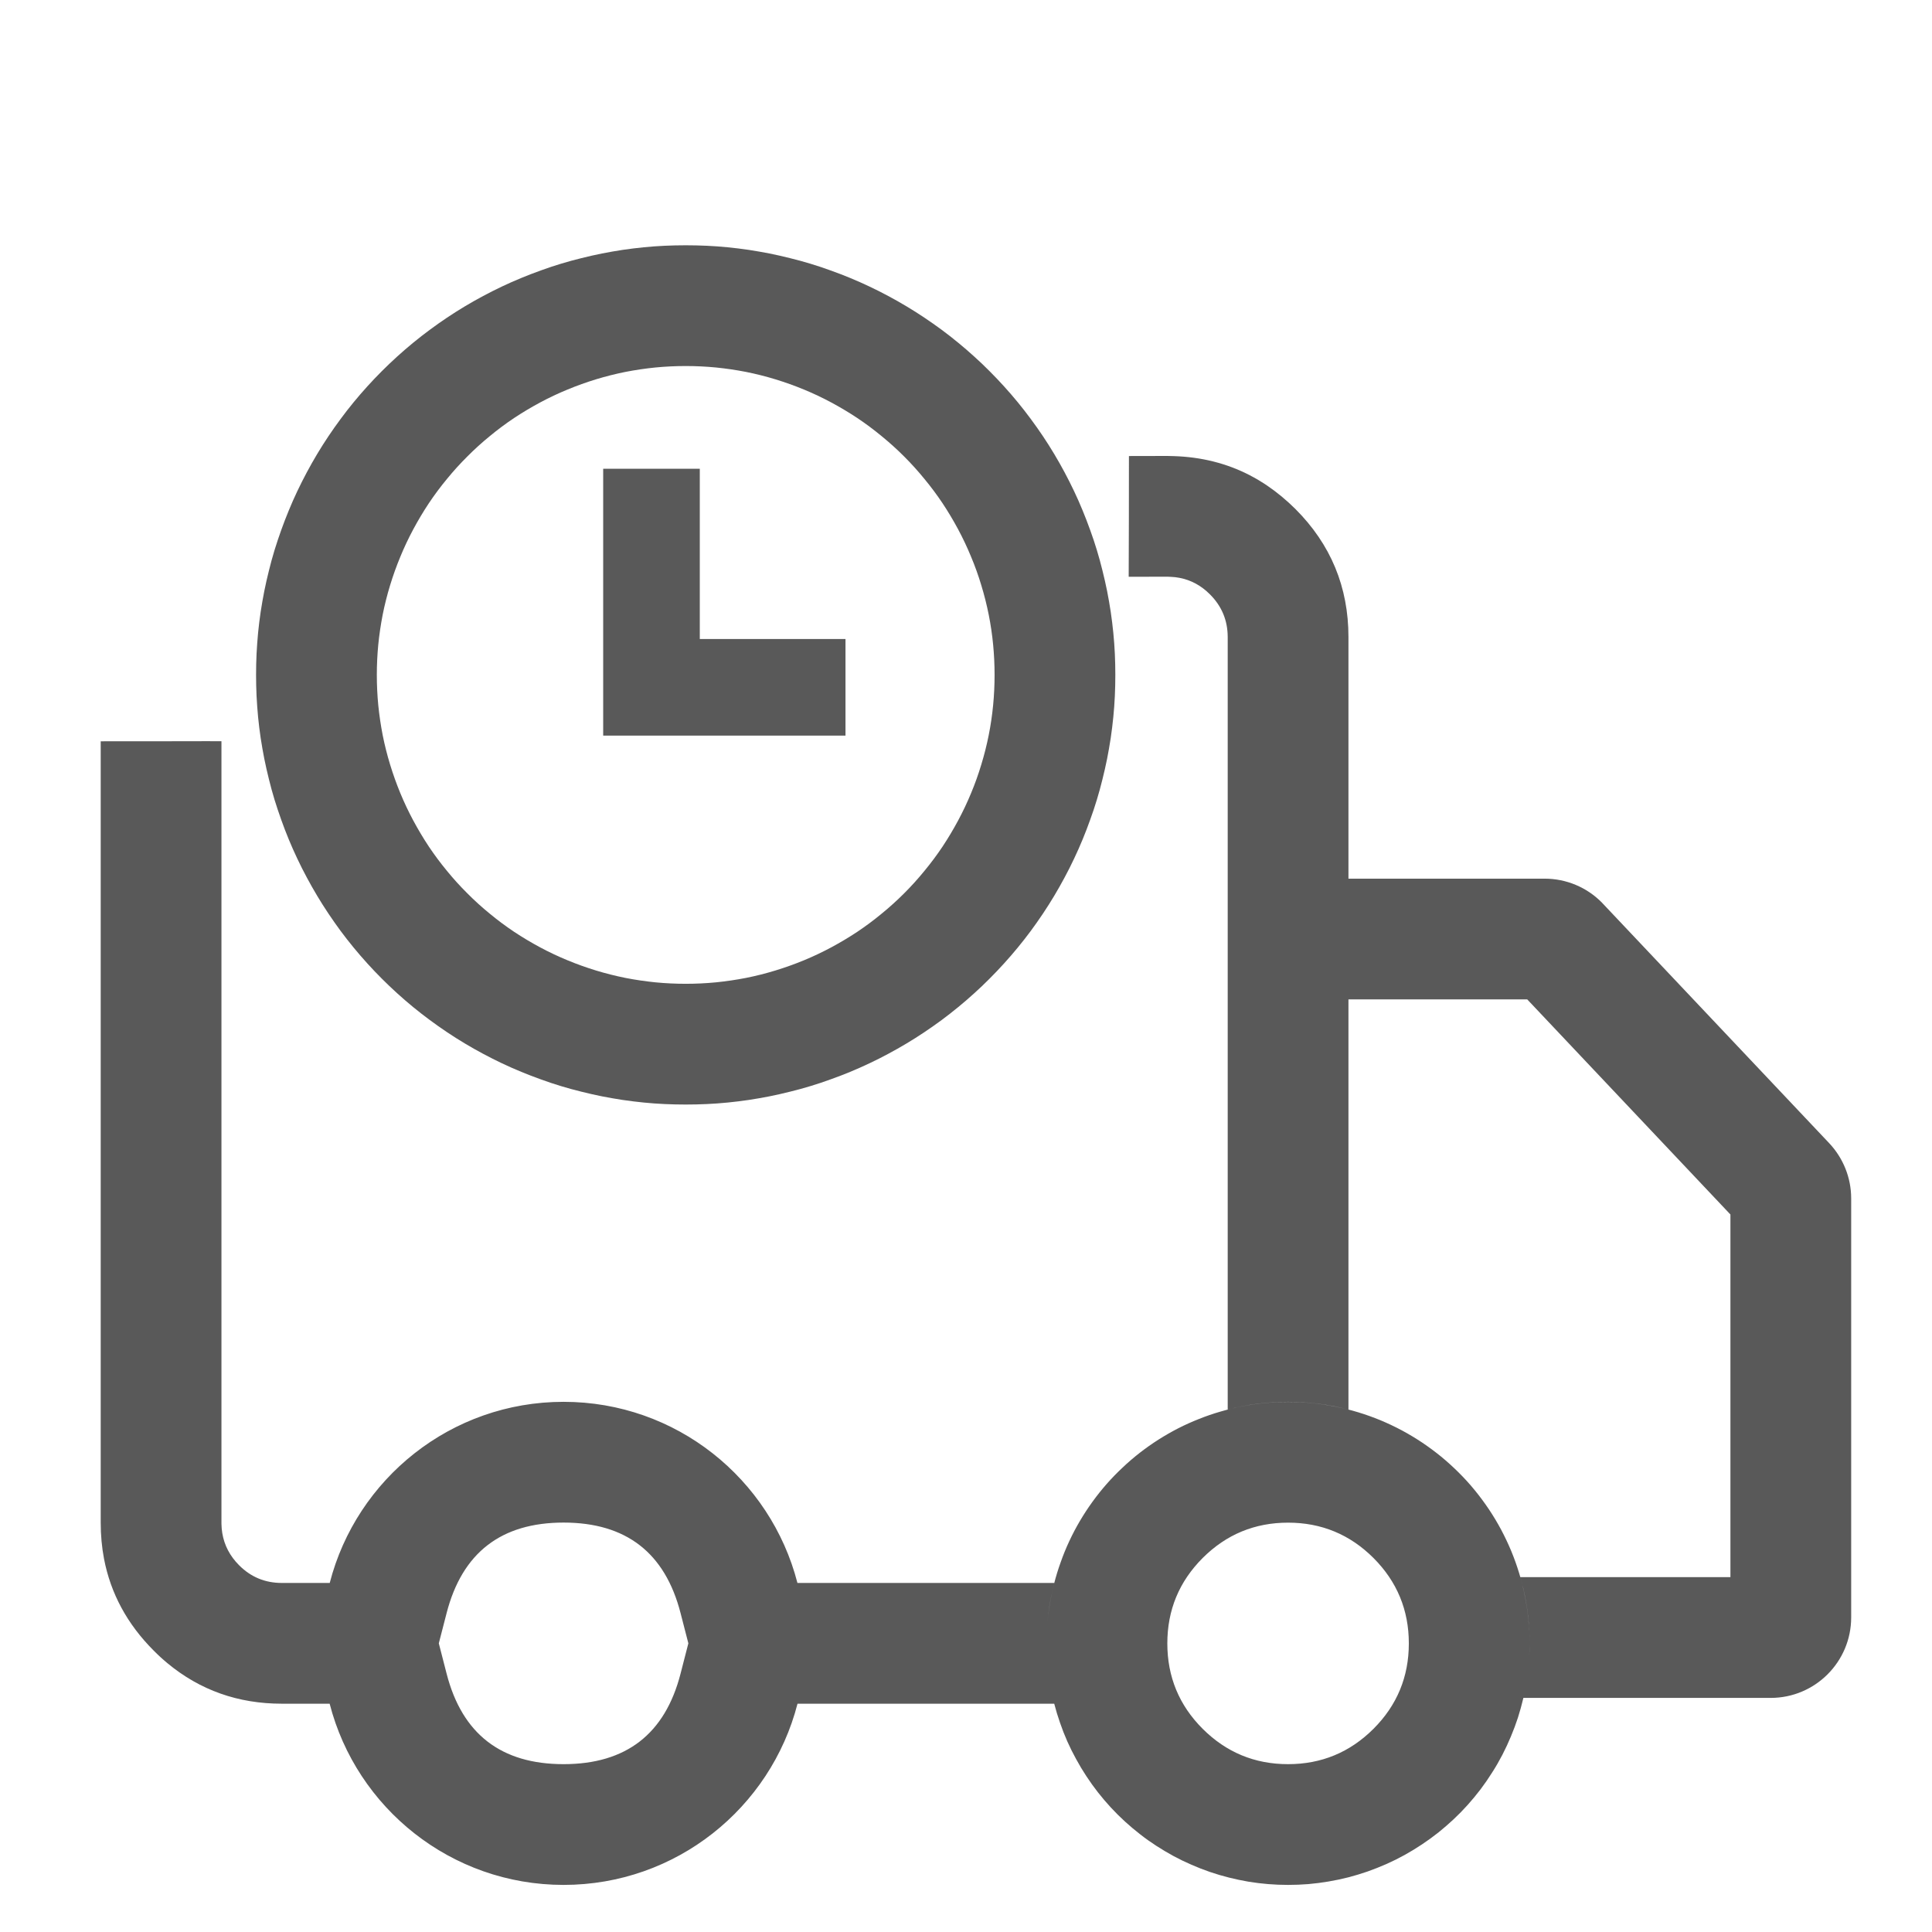 <svg xmlns="http://www.w3.org/2000/svg" xmlns:xlink="http://www.w3.org/1999/xlink" fill="none" version="1.1" width="24" height="24" viewBox="0 0 24 24"><g><g><g></g><g><path d="M20.45,21.092L21.996,21.092C22.548,21.092,22.996,20.644,22.996,20.092L22.996,14.888L22.996,14.887C22.996,14.632,22.898,14.387,22.723,14.201L19.914,11.228C19.91,11.223,19.905,11.218,19.901,11.214C19.713,11.022,19.456,10.915,19.188,10.915L16.751,10.915L16.751,9.415L16.751,7.914Q16.751,6.982,16.092,6.323Q15.927,6.159,15.745,6.035Q15.723,6.02,15.7,6.005Q15.614,5.949,15.524,5.903Q15.095,5.682,14.582,5.666Q14.542,5.664,14.501,5.664L14.501,5.664L14.024,5.665Q14.024,6.493,14.021,7.165L14.025,7.165L14.501,7.164Q14.524,7.164,14.546,7.166Q14.6,7.168,14.651,7.178Q14.867,7.219,15.031,7.384Q15.25,7.603,15.251,7.912L15.251,7.914L15.251,17.51C15.496,17.446,15.748,17.414,16.001,17.414C16.254,17.414,16.506,17.446,16.751,17.51L16.751,15.977L16.751,13.915L16.751,12.415L16.751,12.415L18.251,12.415L18.972,12.415L20.489,14.021L21.496,15.087L21.496,15.087L21.496,18.092L21.496,19.592L20.425,19.592L19.996,19.592L18.924,19.592L18.886,19.592C18.9,19.64,18.912,19.688,18.924,19.737C18.975,19.959,19.001,20.186,19.001,20.415C19.001,20.47,19,20.526,18.996,20.581Q19.001,20.498,19.001,20.415Q19.001,20.268,18.986,20.121Q18.972,19.974,18.943,19.83Q18.915,19.685,18.872,19.544Q18.829,19.403,18.773,19.267Q18.716,19.131,18.647,19.001Q18.577,18.871,18.495,18.748Q18.413,18.626,18.32,18.512Q18.227,18.398,18.122,18.294Q18.018,18.19,17.904,18.096Q17.79,18.003,17.668,17.921Q17.545,17.839,17.415,17.769Q17.285,17.7,17.149,17.643Q17.013,17.587,16.872,17.544Q16.731,17.501,16.586,17.473Q16.442,17.444,16.295,17.429Q16.148,17.415,16.001,17.415Q15.859,17.415,15.718,17.428Q15.577,17.442,15.438,17.468Q15.298,17.495,15.162,17.535Q15.026,17.574,14.894,17.627Q14.762,17.679,14.636,17.743Q14.51,17.808,14.39,17.884Q14.271,17.96,14.159,18.047Q14.047,18.134,13.944,18.232Q13.84,18.329,13.747,18.435Q13.653,18.542,13.57,18.657Q13.487,18.772,13.415,18.894Q13.343,19.016,13.283,19.145Q13.223,19.273,13.176,19.407Q13.128,19.54,13.093,19.678Q13.058,19.815,13.036,19.955Q13.015,20.095,13.006,20.237C13.018,20.044,13.048,19.852,13.096,19.665L13.096,19.664L9.906,19.664C9.573,18.37,8.399,17.414,7.001,17.414C5.603,17.414,4.429,18.37,4.096,19.664L3.501,19.664Q3.19,19.664,2.971,19.445Q2.927,19.401,2.893,19.355Q2.755,19.169,2.751,18.929L2.751,18.914L2.751,10.708L2.751,9.209L2.751,9.208C2.751,9.207,2.505,9.207,2.129,9.208C1.909,9.208,1.644,9.208,1.357,9.208L1.254,9.209L1.251,9.209L1.251,10.153L1.251,10.709L1.251,18.824L1.251,18.914Q1.251,19.147,1.292,19.363Q1.416,20.011,1.91,20.505Q1.992,20.588,2.079,20.66Q2.686,21.164,3.501,21.164L4.095,21.164C4.428,22.459,5.603,23.415,7.001,23.415C8.399,23.415,9.574,22.459,9.907,21.164L13.096,21.164Q13.127,21.284,13.168,21.401Q13.208,21.518,13.258,21.631Q13.308,21.744,13.368,21.852Q13.427,21.961,13.495,22.064Q13.563,22.168,13.639,22.265Q13.715,22.362,13.799,22.453Q13.883,22.544,13.975,22.628Q14.066,22.711,14.164,22.787Q14.261,22.863,14.365,22.93Q14.469,22.997,14.577,23.056Q14.686,23.115,14.8,23.164Q14.913,23.214,15.03,23.254Q15.147,23.294,15.267,23.324Q15.387,23.354,15.509,23.375Q15.631,23.395,15.754,23.405Q15.877,23.415,16.001,23.415Q16.127,23.415,16.252,23.405Q16.378,23.394,16.502,23.373Q16.627,23.352,16.749,23.321Q16.871,23.289,16.99,23.248Q17.108,23.206,17.224,23.155Q17.339,23.104,17.449,23.043Q17.559,22.982,17.664,22.912Q17.769,22.842,17.868,22.764Q17.966,22.685,18.058,22.599Q18.15,22.513,18.234,22.419Q18.318,22.325,18.394,22.225Q18.47,22.124,18.537,22.017Q18.605,21.911,18.663,21.799Q18.721,21.687,18.769,21.571Q18.818,21.455,18.857,21.335Q18.895,21.215,18.924,21.092L20.45,21.092ZM5.451,20.414L5.548,20.791Q5.837,21.915,7.001,21.915Q8.165,21.915,8.454,20.791L8.551,20.414L8.454,20.038Q8.165,18.914,7.001,18.914Q5.838,18.914,5.548,20.038L5.451,20.414ZM17.501,20.415Q17.501,19.794,17.062,19.354Q16.622,18.915,16.001,18.915Q15.38,18.915,14.94,19.354Q14.501,19.794,14.501,20.415Q14.501,21.037,14.94,21.476Q15.38,21.915,16.001,21.915Q16.622,21.915,17.062,21.476Q17.501,21.037,17.501,20.415Z" fill-rule="evenodd" fill="#000000" fill-opacity="0.65"/></g><g><path d="M13.855,8.384Q13.855,8.515,13.849,8.646Q13.843,8.777,13.83,8.907Q13.817,9.038,13.798,9.167Q13.778,9.297,13.753,9.425Q13.727,9.554,13.695,9.681Q13.664,9.808,13.626,9.933Q13.588,10.059,13.543,10.182Q13.499,10.306,13.449,10.427Q13.399,10.548,13.343,10.666Q13.287,10.785,13.225,10.9Q13.163,11.016,13.096,11.128Q13.029,11.24,12.956,11.349Q12.883,11.458,12.805,11.564Q12.727,11.669,12.644,11.77Q12.561,11.871,12.473,11.968Q12.385,12.065,12.292,12.158Q12.2,12.251,12.102,12.339Q12.005,12.427,11.904,12.51Q11.803,12.593,11.698,12.671Q11.592,12.749,11.483,12.822Q11.374,12.895,11.262,12.962Q11.15,13.029,11.034,13.091Q10.919,13.153,10.8,13.209Q10.682,13.265,10.561,13.315Q10.44,13.365,10.316,13.409Q10.193,13.454,10.067,13.492Q9.942,13.53,9.815,13.561Q9.688,13.593,9.559,13.619Q9.431,13.644,9.301,13.664Q9.172,13.683,9.041,13.696Q8.911,13.709,8.78,13.715Q8.649,13.721,8.518,13.721Q8.387,13.721,8.256,13.715Q8.125,13.709,7.995,13.696Q7.865,13.683,7.735,13.664Q7.605,13.644,7.477,13.619Q7.348,13.593,7.221,13.561Q7.094,13.53,6.969,13.492Q6.843,13.454,6.72,13.409Q6.597,13.365,6.476,13.315Q6.354,13.265,6.236,13.209Q6.118,13.153,6.002,13.091Q5.886,13.029,5.774,12.962Q5.662,12.895,5.553,12.822Q5.444,12.749,5.339,12.671Q5.233,12.593,5.132,12.51Q5.031,12.427,4.934,12.339Q4.837,12.251,4.744,12.158Q4.651,12.065,4.563,11.968Q4.475,11.871,4.392,11.77Q4.309,11.669,4.231,11.564Q4.153,11.458,4.08,11.349Q4.007,11.24,3.94,11.128Q3.873,11.016,3.811,10.9Q3.749,10.785,3.693,10.666Q3.637,10.548,3.587,10.427Q3.537,10.306,3.493,10.182Q3.449,10.059,3.41,9.933Q3.372,9.808,3.341,9.681Q3.309,9.554,3.283,9.425Q3.258,9.297,3.238,9.167Q3.219,9.038,3.206,8.907Q3.194,8.777,3.187,8.646Q3.181,8.515,3.181,8.384Q3.181,8.253,3.187,8.122Q3.194,7.991,3.206,7.861Q3.219,7.73,3.238,7.601Q3.258,7.471,3.283,7.343Q3.309,7.214,3.341,7.087Q3.372,6.96,3.41,6.835Q3.449,6.709,3.493,6.586Q3.537,6.463,3.587,6.342Q3.637,6.22,3.693,6.102Q3.749,5.984,3.811,5.868Q3.873,5.752,3.94,5.64Q4.007,5.528,4.08,5.419Q4.153,5.31,4.231,5.205Q4.309,5.099,4.392,4.998Q4.475,4.897,4.563,4.8Q4.651,4.703,4.744,4.61Q4.837,4.517,4.934,4.429Q5.031,4.341,5.132,4.258Q5.233,4.175,5.339,4.097Q5.444,4.019,5.553,3.946Q5.662,3.873,5.774,3.806Q5.886,3.739,6.002,3.677Q6.118,3.615,6.236,3.559Q6.354,3.503,6.476,3.453Q6.597,3.403,6.72,3.359Q6.843,3.314,6.969,3.276Q7.094,3.238,7.221,3.207Q7.348,3.175,7.477,3.149Q7.605,3.124,7.735,3.104Q7.865,3.085,7.995,3.072Q8.125,3.059,8.256,3.053Q8.387,3.047,8.518,3.047Q8.649,3.047,8.78,3.053Q8.911,3.059,9.041,3.072Q9.172,3.085,9.301,3.104Q9.431,3.124,9.559,3.149Q9.688,3.175,9.815,3.207Q9.942,3.238,10.067,3.276Q10.193,3.314,10.316,3.359Q10.44,3.403,10.561,3.453Q10.682,3.503,10.8,3.559Q10.919,3.615,11.034,3.677Q11.15,3.739,11.262,3.806Q11.374,3.873,11.483,3.946Q11.592,4.019,11.698,4.097Q11.803,4.175,11.904,4.258Q12.005,4.341,12.102,4.429Q12.2,4.517,12.292,4.61Q12.385,4.703,12.473,4.8Q12.561,4.897,12.644,4.998Q12.727,5.099,12.805,5.205Q12.883,5.31,12.956,5.419Q13.029,5.528,13.096,5.64Q13.163,5.752,13.225,5.868Q13.287,5.984,13.343,6.102Q13.399,6.22,13.449,6.342Q13.499,6.463,13.543,6.586Q13.588,6.709,13.626,6.835Q13.664,6.96,13.695,7.087Q13.727,7.214,13.753,7.343Q13.778,7.471,13.798,7.601Q13.817,7.73,13.83,7.861Q13.843,7.991,13.849,8.122Q13.855,8.253,13.855,8.384ZM12.355,8.384Q12.355,8.196,12.337,8.008Q12.319,7.82,12.282,7.635Q12.245,7.45,12.19,7.27Q12.136,7.09,12.063,6.916Q11.991,6.741,11.902,6.575Q11.813,6.409,11.709,6.252Q11.604,6.095,11.484,5.95Q11.365,5.804,11.232,5.671Q11.098,5.537,10.952,5.418Q10.807,5.298,10.65,5.193Q10.493,5.089,10.327,5Q10.161,4.911,9.987,4.839Q9.812,4.767,9.632,4.712Q9.452,4.657,9.267,4.62Q9.082,4.584,8.894,4.565Q8.707,4.547,8.518,4.547Q8.33,4.547,8.142,4.565Q7.954,4.584,7.769,4.62Q7.585,4.657,7.404,4.712Q7.224,4.767,7.05,4.839Q6.875,4.911,6.709,5Q6.543,5.089,6.386,5.193Q6.229,5.298,6.084,5.418Q5.938,5.537,5.805,5.671Q5.671,5.804,5.552,5.95Q5.432,6.095,5.327,6.252Q5.223,6.409,5.134,6.575Q5.045,6.741,4.973,6.916Q4.901,7.09,4.846,7.27Q4.791,7.45,4.754,7.635Q4.718,7.82,4.699,8.008Q4.681,8.196,4.681,8.384Q4.681,8.573,4.699,8.76Q4.718,8.948,4.754,9.133Q4.791,9.318,4.846,9.498Q4.901,9.678,4.973,9.853Q5.045,10.027,5.134,10.193Q5.223,10.359,5.327,10.516Q5.432,10.673,5.552,10.818Q5.671,10.964,5.805,11.097Q5.938,11.231,6.084,11.35Q6.229,11.47,6.386,11.575Q6.543,11.679,6.709,11.768Q6.875,11.857,7.05,11.929Q7.224,12.001,7.404,12.056Q7.585,12.111,7.769,12.148Q7.954,12.184,8.142,12.203Q8.33,12.221,8.518,12.221Q8.707,12.221,8.894,12.203Q9.082,12.184,9.267,12.148Q9.452,12.111,9.632,12.056Q9.812,12.001,9.987,11.929Q10.161,11.857,10.327,11.768Q10.493,11.679,10.65,11.575Q10.807,11.47,10.952,11.35Q11.098,11.231,11.232,11.097Q11.365,10.964,11.484,10.818Q11.604,10.673,11.709,10.516Q11.813,10.359,11.902,10.193Q11.991,10.027,12.063,9.853Q12.136,9.678,12.19,9.498Q12.245,9.318,12.282,9.133Q12.319,8.948,12.337,8.76Q12.355,8.573,12.355,8.384Z" fill="#595959" fill-opacity="1"/></g><g><path d="M7.493,9.138L10.503,9.138L10.503,7.938L8.693,7.938L8.693,5.823L7.493,5.823L7.493,9.138Z" fill-rule="evenodd" fill="#595959" fill-opacity="1"/></g></g></g></svg>